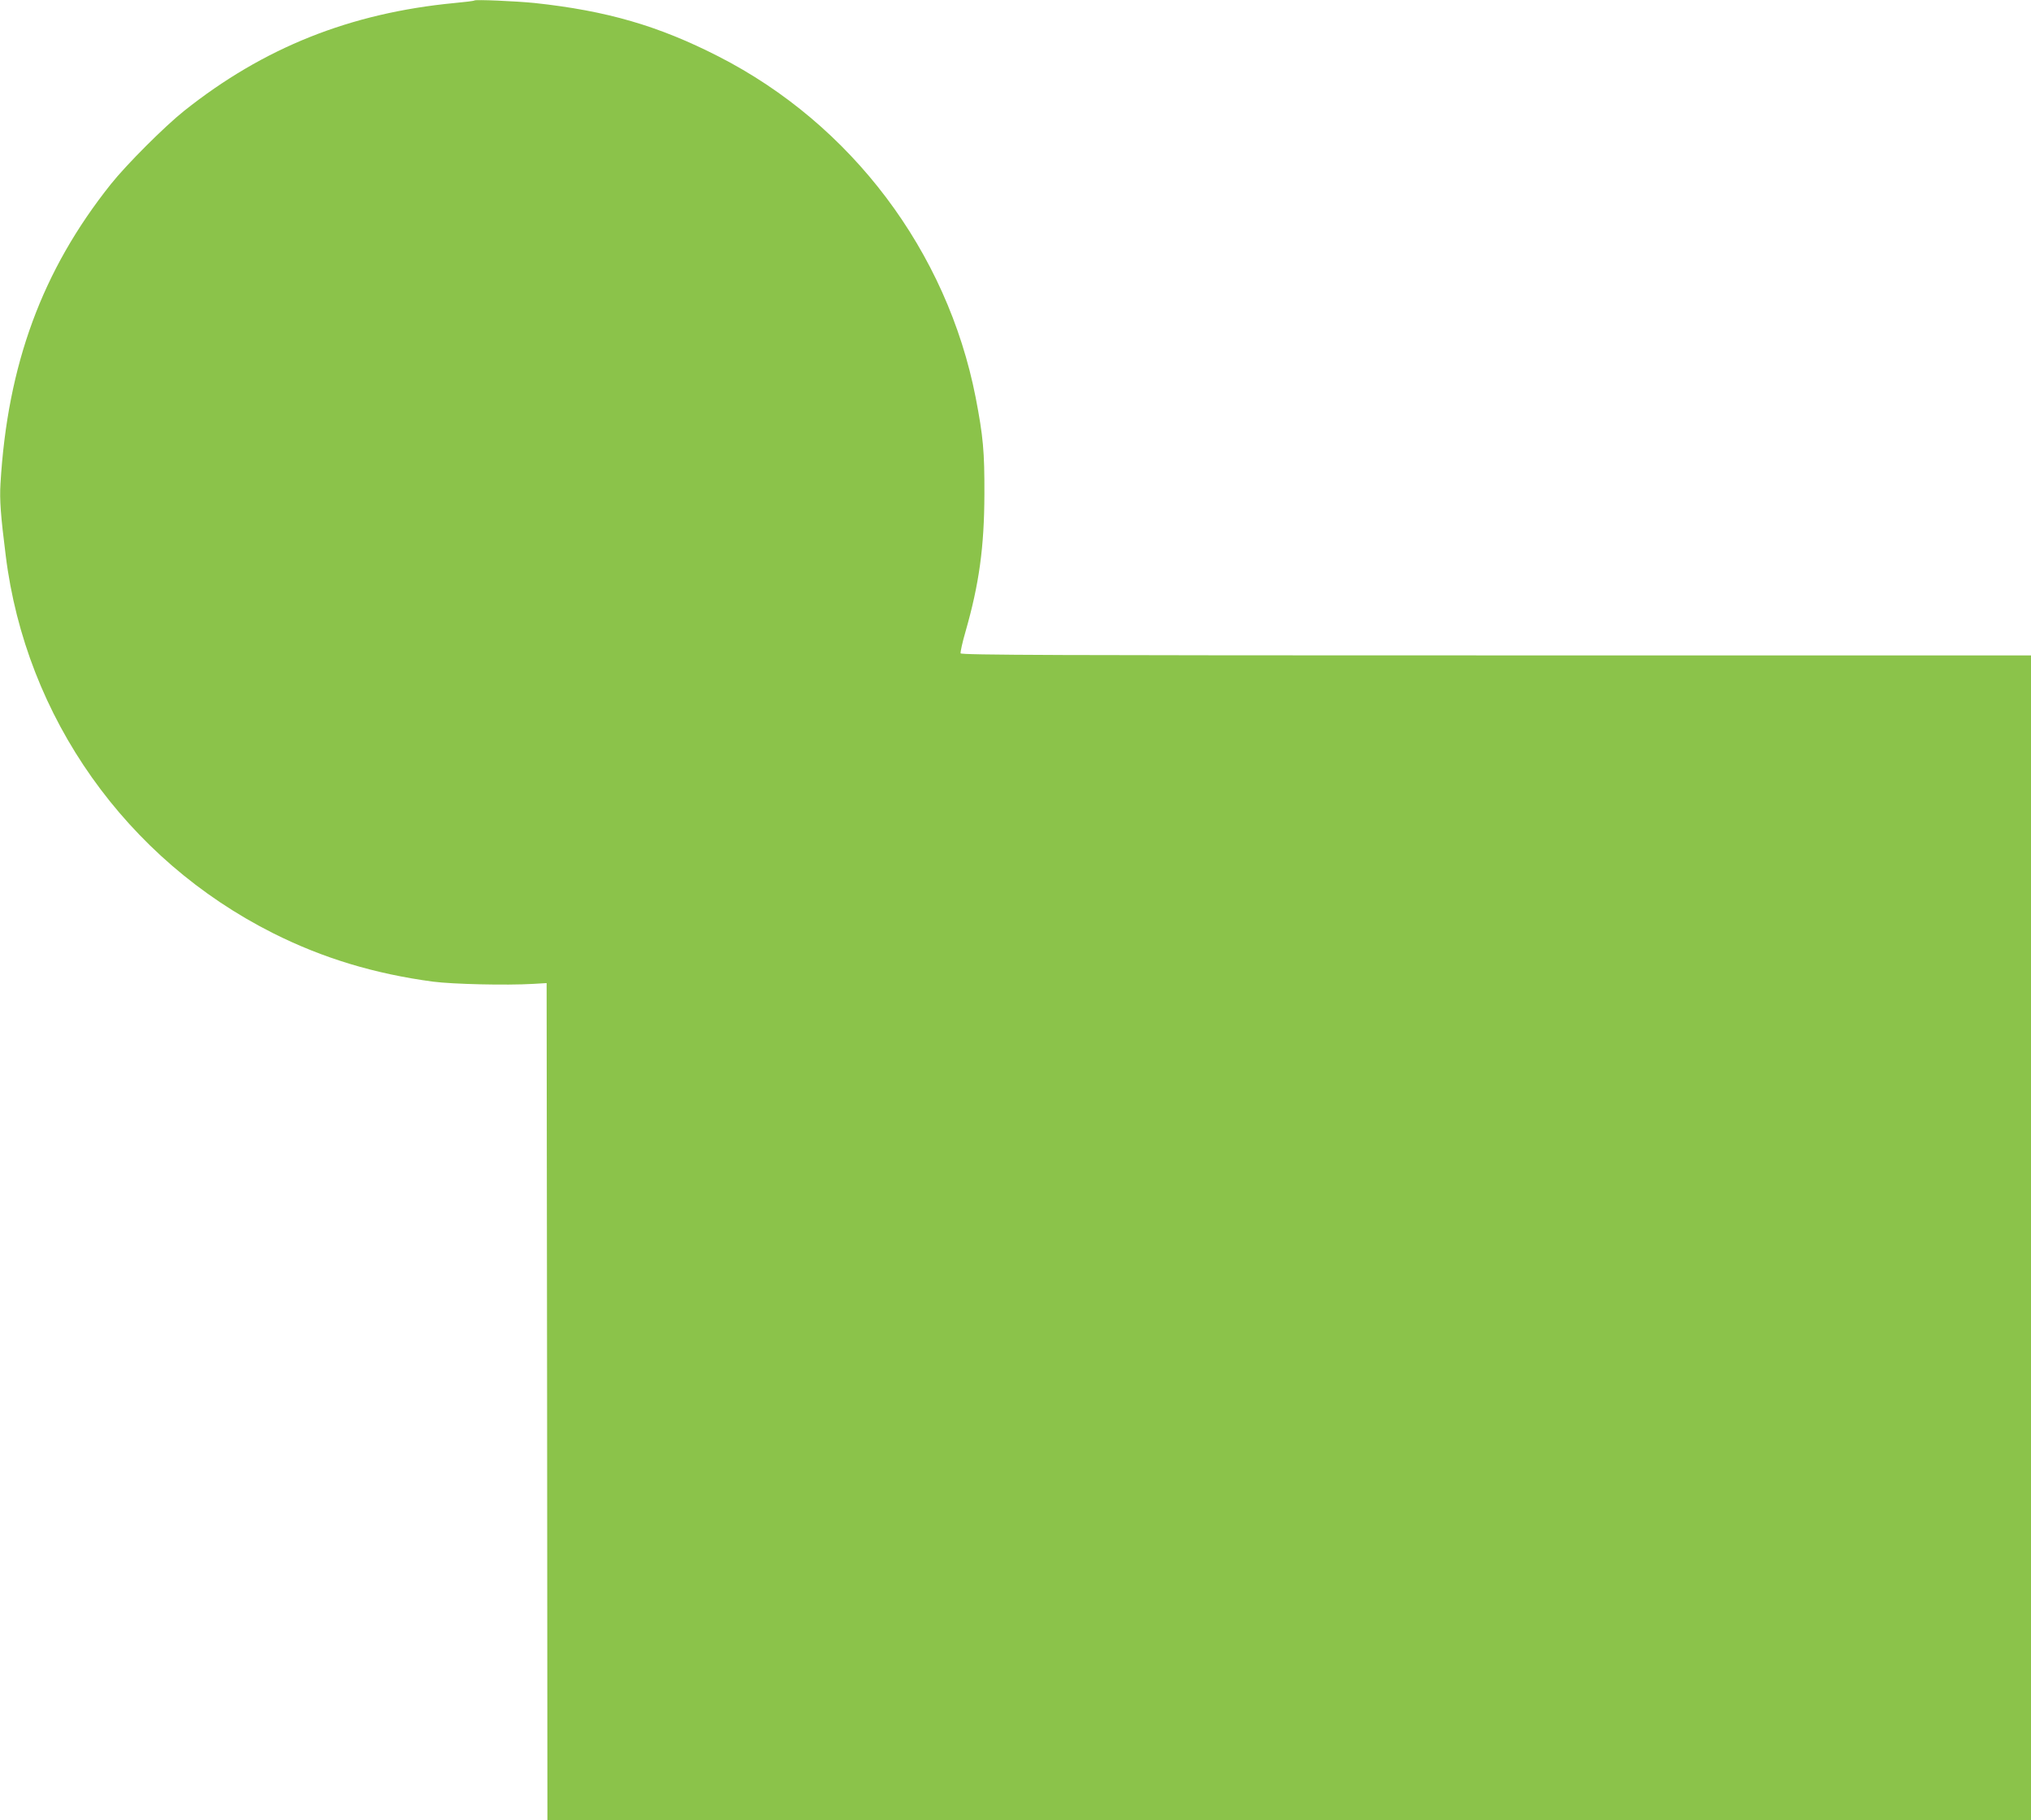 <?xml version="1.0" standalone="no"?>
<!DOCTYPE svg PUBLIC "-//W3C//DTD SVG 20010904//EN"
 "http://www.w3.org/TR/2001/REC-SVG-20010904/DTD/svg10.dtd">
<svg version="1.0" xmlns="http://www.w3.org/2000/svg"
 width="1280pt" height="1147pt" viewBox="0 0 1280 1147"
 preserveAspectRatio="xMidYMid meet">
<g transform="translate(0,1147) scale(0.1,-0.1)"
fill="#8bc34a" stroke="none">
<path d="M2990 11467 c-3 -3 -59 -10 -125 -16 -658 -63 -1204 -281 -1705 -680
-122 -97 -364 -339 -461 -461 -433 -543 -652 -1137 -696 -1889 -6 -100 1 -198
33 -451 126 -1021 760 -1915 1684 -2380 314 -158 642 -257 1010 -306 126 -16
459 -24 630 -14 l85 5 3 -2637 2 -2638 4675 0 4675 0 0 3670 0 3670 -3370 0
c-2765 0 -3372 2 -3376 13 -2 7 11 69 31 137 86 300 118 533 119 865 1 271 -8
366 -55 610 -180 921 -783 1722 -1622 2150 -376 192 -702 287 -1157 336 -120
12 -373 23 -380 16z"/>
</g>
</svg>
